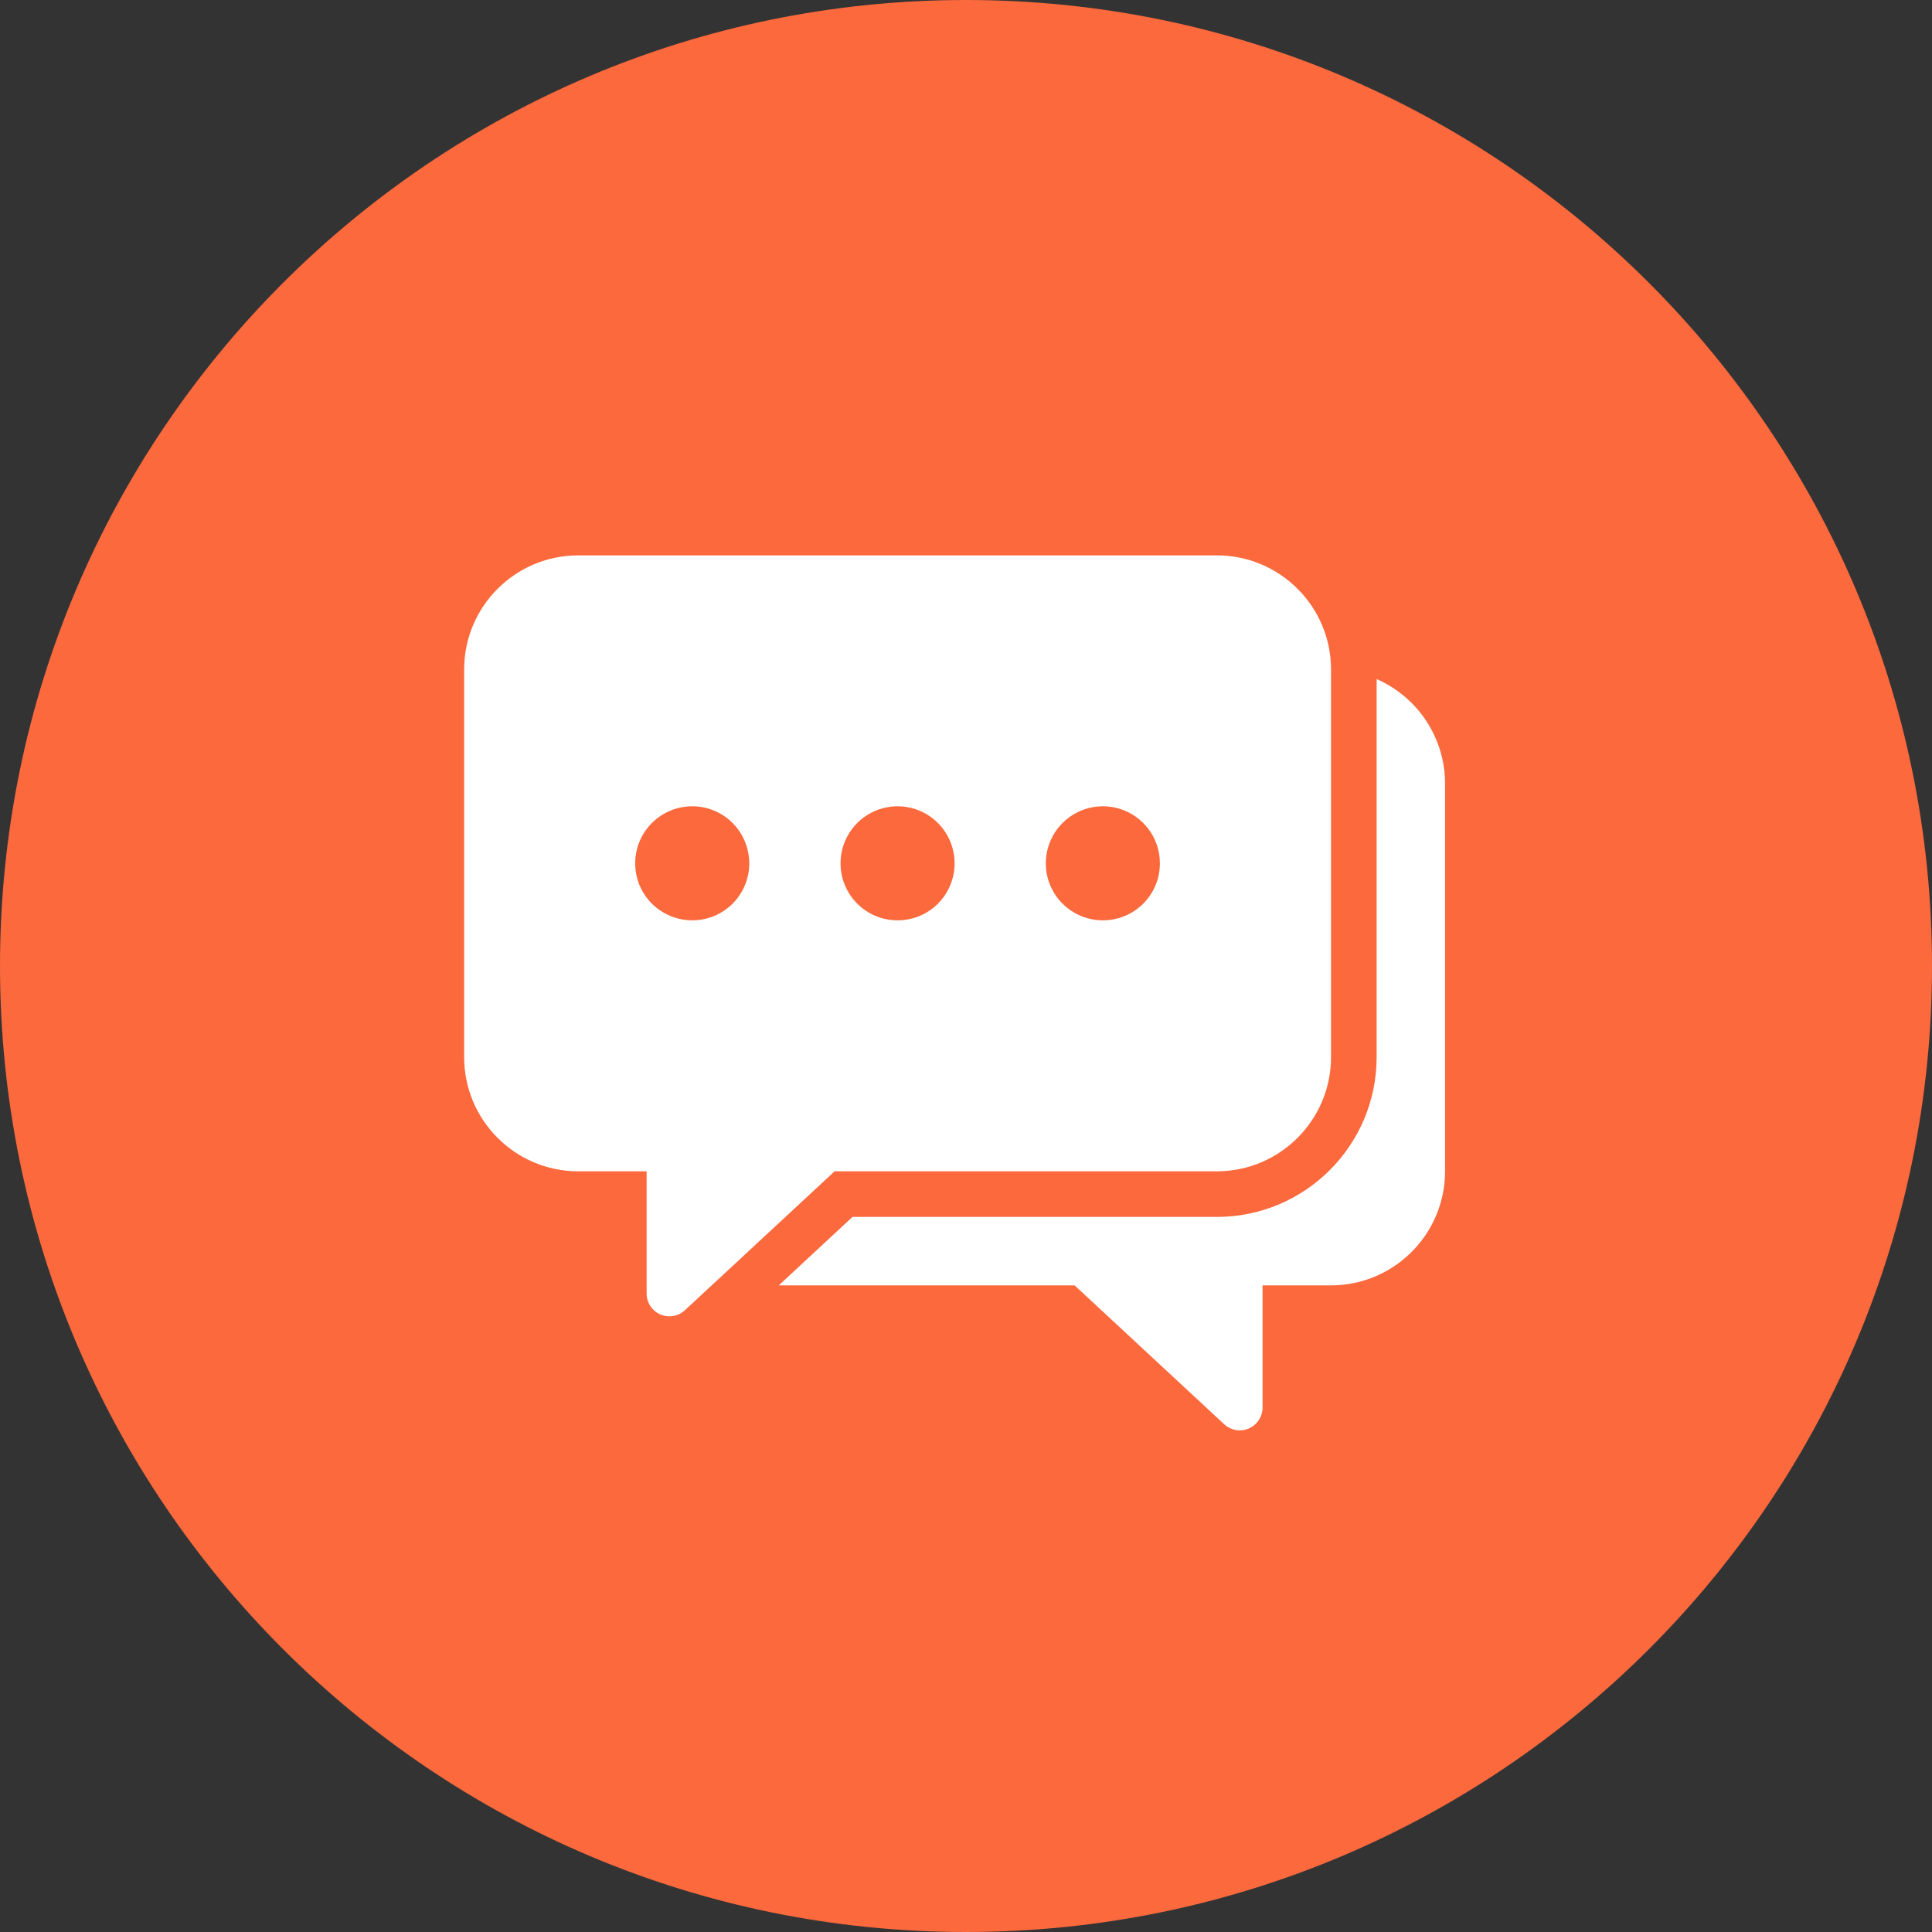 <?xml version="1.0" encoding="UTF-8"?>
<svg xmlns="http://www.w3.org/2000/svg" width="100pt" height="100pt" version="1.1" viewBox="0 0 100 100">
  <rect x="0" y="0" width="100" height="100" fill="#333333" stroke="none"/>
  <g>
    <path d="m100 50c0 27.613-22.387 50-50 50s-50-22.387-50-50 22.387-50 50-50 50 22.387 50 50" fill="#fb693d"></path>
    <path d="m71.254 35.148v19.574c-0.004 4.562-3.703 8.262-8.266 8.266h-18.863l-3.816 3.543h15.312l7.746 7.191c0.344 0.316 0.844 0.402 1.273 0.215s0.707-0.609 0.711-1.078v-6.328h3.543c3.258-0.004 5.898-2.644 5.902-5.902v-20.074c-0.004-2.348-1.395-4.465-3.543-5.406z" fill="#fff"></path>
    <path d="m62.988 28.746h-33.062c-3.258 0.004-5.898 2.644-5.902 5.902v20.074c0.004 3.258 2.644 5.902 5.902 5.906h3.543v6.324c0 0.469 0.277 0.895 0.707 1.082 0.434 0.188 0.934 0.102 1.277-0.219l7.746-7.188h19.789c3.258-0.004 5.902-2.648 5.906-5.906v-20.074c-0.004-3.258-2.648-5.898-5.906-5.902zm-27.156 18.891c-1.195 0-2.273-0.719-2.731-1.82-0.457-1.105-0.203-2.375 0.641-3.219s2.113-1.098 3.219-0.641c1.102 0.457 1.82 1.535 1.82 2.731 0 0.781-0.309 1.531-0.863 2.086-0.555 0.555-1.305 0.863-2.086 0.863zm10.629 0h-0.004c-1.195 0-2.269-0.719-2.727-1.82-0.457-1.105-0.203-2.375 0.641-3.219s2.113-1.098 3.215-0.641c1.105 0.457 1.824 1.535 1.824 2.731 0 0.781-0.312 1.531-0.863 2.086-0.555 0.555-1.305 0.863-2.09 0.863zm10.629 0h-0.004c-1.195 0-2.273-0.719-2.731-1.82-0.457-1.105-0.203-2.375 0.641-3.219s2.117-1.098 3.219-0.641c1.102 0.457 1.824 1.535 1.82 2.731 0 0.781-0.309 1.531-0.863 2.086-0.555 0.555-1.305 0.863-2.086 0.863z" fill="#fff"></path>
  </g>
</svg>
